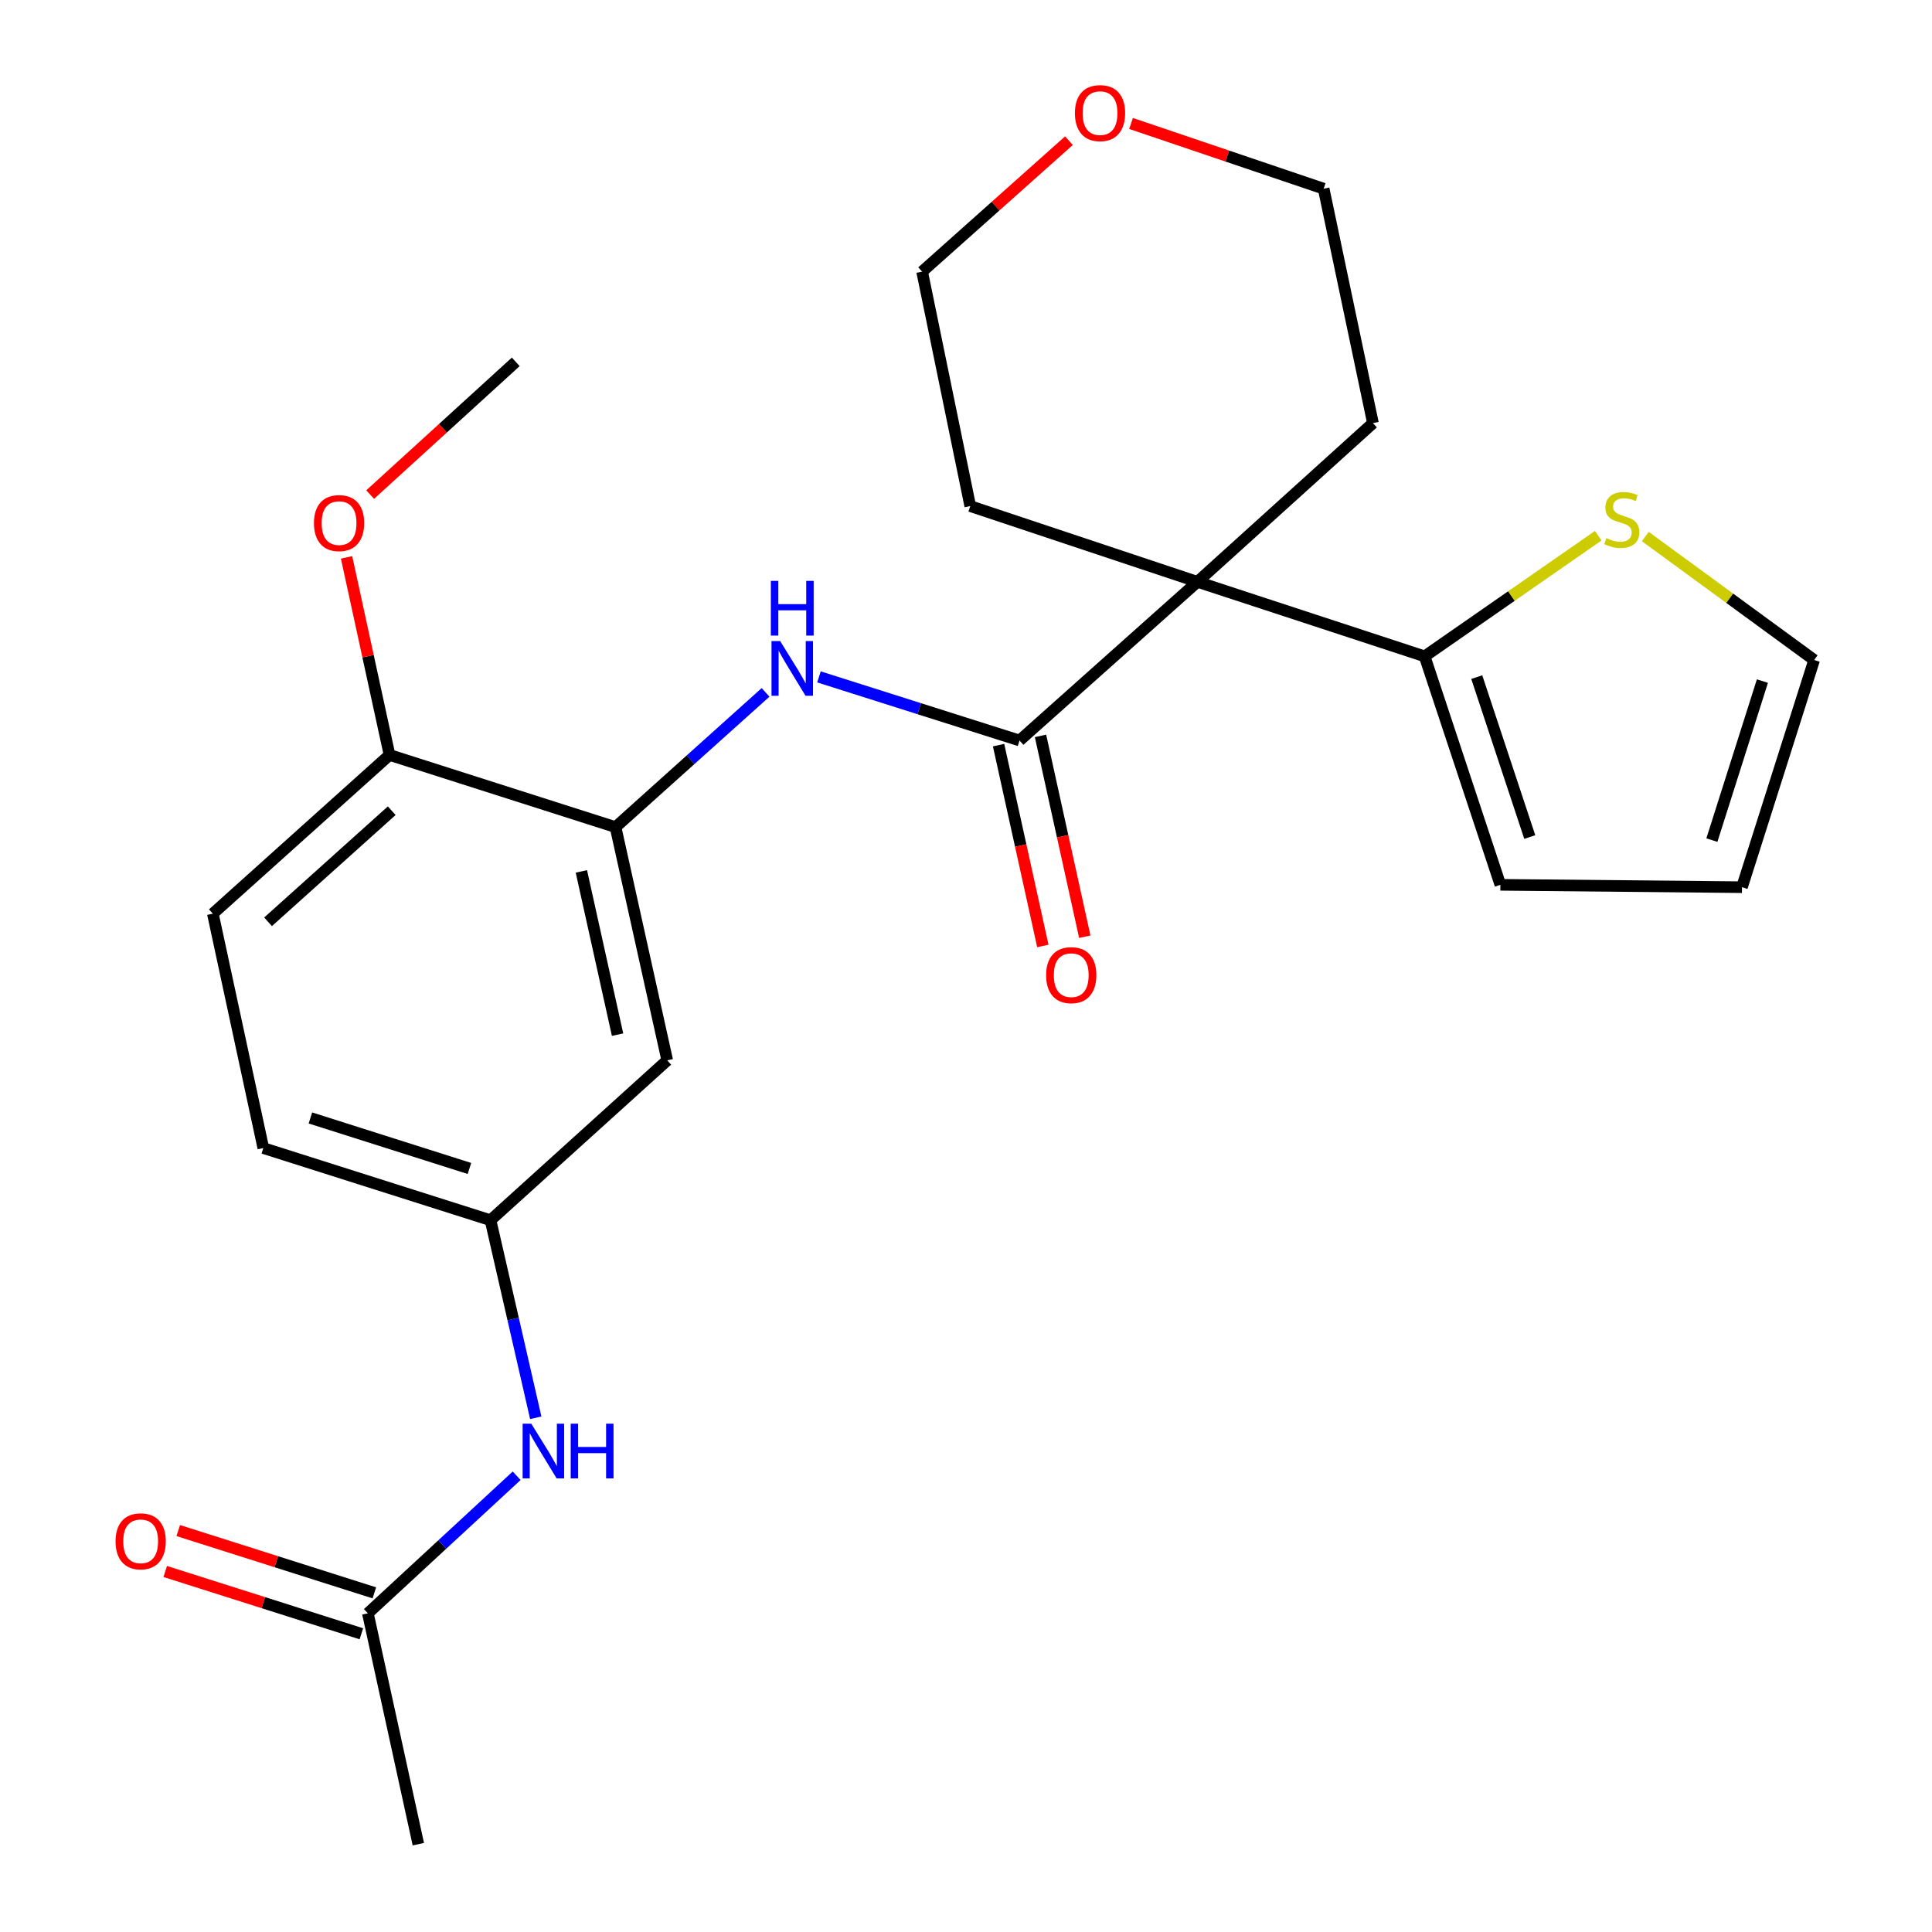 <?xml version='1.0' encoding='iso-8859-1'?>
<svg version='1.1' baseProfile='full'
              xmlns='http://www.w3.org/2000/svg'
                      xmlns:rdkit='http://www.rdkit.org/xml'
                      xmlns:xlink='http://www.w3.org/1999/xlink'
                  xml:space='preserve'
width='1000px' height='1000px' viewBox='0 0 1000 1000'>
<!-- END OF HEADER -->
<rect style='opacity:1.0;fill:#FFFFFF;stroke:none' width='1000' height='1000' x='0' y='0'> </rect>
<path class='bond-0' d='M 619.797,301.152 L 527.713,383.284' style='fill:none;fill-rule:evenodd;stroke:#000000;stroke-width:6px;stroke-linecap:butt;stroke-linejoin:miter;stroke-opacity:1' />
<path class='bond-2' d='M 619.797,301.152 L 737.391,339.724' style='fill:none;fill-rule:evenodd;stroke:#000000;stroke-width:6px;stroke-linecap:butt;stroke-linejoin:miter;stroke-opacity:1' />
<path class='bond-17' d='M 619.797,301.152 L 502.204,261.95' style='fill:none;fill-rule:evenodd;stroke:#000000;stroke-width:6px;stroke-linecap:butt;stroke-linejoin:miter;stroke-opacity:1' />
<path class='bond-18' d='M 619.797,301.152 L 710.634,219.007' style='fill:none;fill-rule:evenodd;stroke:#000000;stroke-width:6px;stroke-linecap:butt;stroke-linejoin:miter;stroke-opacity:1' />
<path class='bond-1' d='M 527.713,383.284 L 475.804,366.82' style='fill:none;fill-rule:evenodd;stroke:#000000;stroke-width:6px;stroke-linecap:butt;stroke-linejoin:miter;stroke-opacity:1' />
<path class='bond-1' d='M 475.804,366.82 L 423.895,350.356' style='fill:none;fill-rule:evenodd;stroke:#0000FF;stroke-width:6px;stroke-linecap:butt;stroke-linejoin:miter;stroke-opacity:1' />
<path class='bond-9' d='M 516.861,385.676 L 528.318,437.649' style='fill:none;fill-rule:evenodd;stroke:#000000;stroke-width:6px;stroke-linecap:butt;stroke-linejoin:miter;stroke-opacity:1' />
<path class='bond-9' d='M 528.318,437.649 L 539.775,489.621' style='fill:none;fill-rule:evenodd;stroke:#FF0000;stroke-width:6px;stroke-linecap:butt;stroke-linejoin:miter;stroke-opacity:1' />
<path class='bond-9' d='M 538.565,380.892 L 550.022,432.864' style='fill:none;fill-rule:evenodd;stroke:#000000;stroke-width:6px;stroke-linecap:butt;stroke-linejoin:miter;stroke-opacity:1' />
<path class='bond-9' d='M 550.022,432.864 L 561.479,484.836' style='fill:none;fill-rule:evenodd;stroke:#FF0000;stroke-width:6px;stroke-linecap:butt;stroke-linejoin:miter;stroke-opacity:1' />
<path class='bond-3' d='M 396.257,358.377 L 357.43,393.247' style='fill:none;fill-rule:evenodd;stroke:#0000FF;stroke-width:6px;stroke-linecap:butt;stroke-linejoin:miter;stroke-opacity:1' />
<path class='bond-3' d='M 357.43,393.247 L 318.603,428.116' style='fill:none;fill-rule:evenodd;stroke:#000000;stroke-width:6px;stroke-linecap:butt;stroke-linejoin:miter;stroke-opacity:1' />
<path class='bond-4' d='M 737.391,339.724 L 782.321,308.503' style='fill:none;fill-rule:evenodd;stroke:#000000;stroke-width:6px;stroke-linecap:butt;stroke-linejoin:miter;stroke-opacity:1' />
<path class='bond-4' d='M 782.321,308.503 L 827.252,277.283' style='fill:none;fill-rule:evenodd;stroke:#CCCC00;stroke-width:6px;stroke-linecap:butt;stroke-linejoin:miter;stroke-opacity:1' />
<path class='bond-11' d='M 737.391,339.724 L 776.592,457.984' style='fill:none;fill-rule:evenodd;stroke:#000000;stroke-width:6px;stroke-linecap:butt;stroke-linejoin:miter;stroke-opacity:1' />
<path class='bond-11' d='M 764.367,350.47 L 791.808,433.252' style='fill:none;fill-rule:evenodd;stroke:#000000;stroke-width:6px;stroke-linecap:butt;stroke-linejoin:miter;stroke-opacity:1' />
<path class='bond-5' d='M 318.603,428.116 L 345.359,548.833' style='fill:none;fill-rule:evenodd;stroke:#000000;stroke-width:6px;stroke-linecap:butt;stroke-linejoin:miter;stroke-opacity:1' />
<path class='bond-5' d='M 300.918,451.033 L 319.648,535.535' style='fill:none;fill-rule:evenodd;stroke:#000000;stroke-width:6px;stroke-linecap:butt;stroke-linejoin:miter;stroke-opacity:1' />
<path class='bond-10' d='M 318.603,428.116 L 201.627,390.766' style='fill:none;fill-rule:evenodd;stroke:#000000;stroke-width:6px;stroke-linecap:butt;stroke-linejoin:miter;stroke-opacity:1' />
<path class='bond-12' d='M 851.602,277.708 L 895.304,309.66' style='fill:none;fill-rule:evenodd;stroke:#CCCC00;stroke-width:6px;stroke-linecap:butt;stroke-linejoin:miter;stroke-opacity:1' />
<path class='bond-12' d='M 895.304,309.66 L 939.006,341.613' style='fill:none;fill-rule:evenodd;stroke:#000000;stroke-width:6px;stroke-linecap:butt;stroke-linejoin:miter;stroke-opacity:1' />
<path class='bond-8' d='M 345.359,548.833 L 253.892,631.583' style='fill:none;fill-rule:evenodd;stroke:#000000;stroke-width:6px;stroke-linecap:butt;stroke-linejoin:miter;stroke-opacity:1' />
<path class='bond-6' d='M 190.404,835.051 L 228.912,799.452' style='fill:none;fill-rule:evenodd;stroke:#000000;stroke-width:6px;stroke-linecap:butt;stroke-linejoin:miter;stroke-opacity:1' />
<path class='bond-6' d='M 228.912,799.452 L 267.42,763.854' style='fill:none;fill-rule:evenodd;stroke:#0000FF;stroke-width:6px;stroke-linecap:butt;stroke-linejoin:miter;stroke-opacity:1' />
<path class='bond-14' d='M 193.767,824.46 L 143.013,808.339' style='fill:none;fill-rule:evenodd;stroke:#000000;stroke-width:6px;stroke-linecap:butt;stroke-linejoin:miter;stroke-opacity:1' />
<path class='bond-14' d='M 143.013,808.339 L 92.259,792.219' style='fill:none;fill-rule:evenodd;stroke:#FF0000;stroke-width:6px;stroke-linecap:butt;stroke-linejoin:miter;stroke-opacity:1' />
<path class='bond-14' d='M 187.04,845.642 L 136.285,829.521' style='fill:none;fill-rule:evenodd;stroke:#000000;stroke-width:6px;stroke-linecap:butt;stroke-linejoin:miter;stroke-opacity:1' />
<path class='bond-14' d='M 136.285,829.521 L 85.531,813.401' style='fill:none;fill-rule:evenodd;stroke:#FF0000;stroke-width:6px;stroke-linecap:butt;stroke-linejoin:miter;stroke-opacity:1' />
<path class='bond-21' d='M 190.404,835.051 L 216.53,954.545' style='fill:none;fill-rule:evenodd;stroke:#000000;stroke-width:6px;stroke-linecap:butt;stroke-linejoin:miter;stroke-opacity:1' />
<path class='bond-7' d='M 277.309,733.842 L 265.6,682.713' style='fill:none;fill-rule:evenodd;stroke:#0000FF;stroke-width:6px;stroke-linecap:butt;stroke-linejoin:miter;stroke-opacity:1' />
<path class='bond-7' d='M 265.6,682.713 L 253.892,631.583' style='fill:none;fill-rule:evenodd;stroke:#000000;stroke-width:6px;stroke-linecap:butt;stroke-linejoin:miter;stroke-opacity:1' />
<path class='bond-27' d='M 253.892,631.583 L 136.299,594.234' style='fill:none;fill-rule:evenodd;stroke:#000000;stroke-width:6px;stroke-linecap:butt;stroke-linejoin:miter;stroke-opacity:1' />
<path class='bond-27' d='M 242.981,604.799 L 160.666,578.654' style='fill:none;fill-rule:evenodd;stroke:#000000;stroke-width:6px;stroke-linecap:butt;stroke-linejoin:miter;stroke-opacity:1' />
<path class='bond-16' d='M 201.627,390.766 L 110.172,472.911' style='fill:none;fill-rule:evenodd;stroke:#000000;stroke-width:6px;stroke-linecap:butt;stroke-linejoin:miter;stroke-opacity:1' />
<path class='bond-16' d='M 202.76,419.622 L 138.742,477.124' style='fill:none;fill-rule:evenodd;stroke:#000000;stroke-width:6px;stroke-linecap:butt;stroke-linejoin:miter;stroke-opacity:1' />
<path class='bond-20' d='M 201.627,390.766 L 190.503,339.633' style='fill:none;fill-rule:evenodd;stroke:#000000;stroke-width:6px;stroke-linecap:butt;stroke-linejoin:miter;stroke-opacity:1' />
<path class='bond-20' d='M 190.503,339.633 L 179.38,288.499' style='fill:none;fill-rule:evenodd;stroke:#FF0000;stroke-width:6px;stroke-linecap:butt;stroke-linejoin:miter;stroke-opacity:1' />
<path class='bond-13' d='M 776.592,457.984 L 901.643,459.206' style='fill:none;fill-rule:evenodd;stroke:#000000;stroke-width:6px;stroke-linecap:butt;stroke-linejoin:miter;stroke-opacity:1' />
<path class='bond-26' d='M 939.006,341.613 L 901.643,459.206' style='fill:none;fill-rule:evenodd;stroke:#000000;stroke-width:6px;stroke-linecap:butt;stroke-linejoin:miter;stroke-opacity:1' />
<path class='bond-26' d='M 912.22,352.522 L 886.066,434.837' style='fill:none;fill-rule:evenodd;stroke:#000000;stroke-width:6px;stroke-linecap:butt;stroke-linejoin:miter;stroke-opacity:1' />
<path class='bond-15' d='M 585.427,63.907 L 635.276,80.79' style='fill:none;fill-rule:evenodd;stroke:#FF0000;stroke-width:6px;stroke-linecap:butt;stroke-linejoin:miter;stroke-opacity:1' />
<path class='bond-15' d='M 635.276,80.79 L 685.125,97.672' style='fill:none;fill-rule:evenodd;stroke:#000000;stroke-width:6px;stroke-linecap:butt;stroke-linejoin:miter;stroke-opacity:1' />
<path class='bond-25' d='M 553.287,72.817 L 515.287,106.71' style='fill:none;fill-rule:evenodd;stroke:#FF0000;stroke-width:6px;stroke-linecap:butt;stroke-linejoin:miter;stroke-opacity:1' />
<path class='bond-25' d='M 515.287,106.71 L 477.287,140.603' style='fill:none;fill-rule:evenodd;stroke:#000000;stroke-width:6px;stroke-linecap:butt;stroke-linejoin:miter;stroke-opacity:1' />
<path class='bond-19' d='M 110.172,472.911 L 136.299,594.234' style='fill:none;fill-rule:evenodd;stroke:#000000;stroke-width:6px;stroke-linecap:butt;stroke-linejoin:miter;stroke-opacity:1' />
<path class='bond-22' d='M 502.204,261.95 L 477.287,140.603' style='fill:none;fill-rule:evenodd;stroke:#000000;stroke-width:6px;stroke-linecap:butt;stroke-linejoin:miter;stroke-opacity:1' />
<path class='bond-23' d='M 710.634,219.007 L 685.125,97.672' style='fill:none;fill-rule:evenodd;stroke:#000000;stroke-width:6px;stroke-linecap:butt;stroke-linejoin:miter;stroke-opacity:1' />
<path class='bond-24' d='M 191.594,255.996 L 229.275,221.648' style='fill:none;fill-rule:evenodd;stroke:#FF0000;stroke-width:6px;stroke-linecap:butt;stroke-linejoin:miter;stroke-opacity:1' />
<path class='bond-24' d='M 229.275,221.648 L 266.955,187.299' style='fill:none;fill-rule:evenodd;stroke:#000000;stroke-width:6px;stroke-linecap:butt;stroke-linejoin:miter;stroke-opacity:1' />
<path  class='atom-2' d='M 403.81 331.811
L 413.09 346.811
Q 414.01 348.291, 415.49 350.971
Q 416.97 353.651, 417.05 353.811
L 417.05 331.811
L 420.81 331.811
L 420.81 360.131
L 416.93 360.131
L 406.97 343.731
Q 405.81 341.811, 404.57 339.611
Q 403.37 337.411, 403.01 336.731
L 403.01 360.131
L 399.33 360.131
L 399.33 331.811
L 403.81 331.811
' fill='#0000FF'/>
<path  class='atom-2' d='M 398.99 300.659
L 402.83 300.659
L 402.83 312.699
L 417.31 312.699
L 417.31 300.659
L 421.15 300.659
L 421.15 328.979
L 417.31 328.979
L 417.31 315.899
L 402.83 315.899
L 402.83 328.979
L 398.99 328.979
L 398.99 300.659
' fill='#0000FF'/>
<path  class='atom-5' d='M 831.439 278.535
Q 831.759 278.655, 833.079 279.215
Q 834.399 279.775, 835.839 280.135
Q 837.319 280.455, 838.759 280.455
Q 841.439 280.455, 842.999 279.175
Q 844.559 277.855, 844.559 275.575
Q 844.559 274.015, 843.759 273.055
Q 842.999 272.095, 841.799 271.575
Q 840.599 271.055, 838.599 270.455
Q 836.079 269.695, 834.559 268.975
Q 833.079 268.255, 831.999 266.735
Q 830.959 265.215, 830.959 262.655
Q 830.959 259.095, 833.359 256.895
Q 835.799 254.695, 840.599 254.695
Q 843.879 254.695, 847.599 256.255
L 846.679 259.335
Q 843.279 257.935, 840.719 257.935
Q 837.959 257.935, 836.439 259.095
Q 834.919 260.215, 834.959 262.175
Q 834.959 263.695, 835.719 264.615
Q 836.519 265.535, 837.639 266.055
Q 838.799 266.575, 840.719 267.175
Q 843.279 267.975, 844.799 268.775
Q 846.319 269.575, 847.399 271.215
Q 848.519 272.815, 848.519 275.575
Q 848.519 279.495, 845.879 281.615
Q 843.279 283.695, 838.919 283.695
Q 836.399 283.695, 834.479 283.135
Q 832.599 282.615, 830.359 281.695
L 831.439 278.535
' fill='#CCCC00'/>
<path  class='atom-8' d='M 274.993 736.906
L 284.273 751.906
Q 285.193 753.386, 286.673 756.066
Q 288.153 758.746, 288.233 758.906
L 288.233 736.906
L 291.993 736.906
L 291.993 765.226
L 288.113 765.226
L 278.153 748.826
Q 276.993 746.906, 275.753 744.706
Q 274.553 742.506, 274.193 741.826
L 274.193 765.226
L 270.513 765.226
L 270.513 736.906
L 274.993 736.906
' fill='#0000FF'/>
<path  class='atom-8' d='M 295.393 736.906
L 299.233 736.906
L 299.233 748.946
L 313.713 748.946
L 313.713 736.906
L 317.553 736.906
L 317.553 765.226
L 313.713 765.226
L 313.713 752.146
L 299.233 752.146
L 299.233 765.226
L 295.393 765.226
L 295.393 736.906
' fill='#0000FF'/>
<path  class='atom-10' d='M 541.469 504.736
Q 541.469 497.936, 544.829 494.136
Q 548.189 490.336, 554.469 490.336
Q 560.749 490.336, 564.109 494.136
Q 567.469 497.936, 567.469 504.736
Q 567.469 511.616, 564.069 515.536
Q 560.669 519.416, 554.469 519.416
Q 548.229 519.416, 544.829 515.536
Q 541.469 511.656, 541.469 504.736
M 554.469 516.216
Q 558.789 516.216, 561.109 513.336
Q 563.469 510.416, 563.469 504.736
Q 563.469 499.176, 561.109 496.376
Q 558.789 493.536, 554.469 493.536
Q 550.149 493.536, 547.789 496.336
Q 545.469 499.136, 545.469 504.736
Q 545.469 510.456, 547.789 513.336
Q 550.149 516.216, 554.469 516.216
' fill='#FF0000'/>
<path  class='atom-15' d='M 59.81 797.781
Q 59.81 790.981, 63.17 787.181
Q 66.53 783.381, 72.81 783.381
Q 79.09 783.381, 82.45 787.181
Q 85.81 790.981, 85.81 797.781
Q 85.81 804.661, 82.41 808.581
Q 79.01 812.461, 72.81 812.461
Q 66.57 812.461, 63.17 808.581
Q 59.81 804.701, 59.81 797.781
M 72.81 809.261
Q 77.13 809.261, 79.45 806.381
Q 81.81 803.461, 81.81 797.781
Q 81.81 792.221, 79.45 789.421
Q 77.13 786.581, 72.81 786.581
Q 68.49 786.581, 66.13 789.381
Q 63.81 792.181, 63.81 797.781
Q 63.81 803.501, 66.13 806.381
Q 68.49 809.261, 72.81 809.261
' fill='#FF0000'/>
<path  class='atom-16' d='M 556.372 58.55
Q 556.372 51.75, 559.732 47.95
Q 563.092 44.15, 569.372 44.15
Q 575.652 44.15, 579.012 47.95
Q 582.372 51.75, 582.372 58.55
Q 582.372 65.43, 578.972 69.35
Q 575.572 73.23, 569.372 73.23
Q 563.132 73.23, 559.732 69.35
Q 556.372 65.47, 556.372 58.55
M 569.372 70.03
Q 573.692 70.03, 576.012 67.15
Q 578.372 64.23, 578.372 58.55
Q 578.372 52.99, 576.012 50.19
Q 573.692 47.35, 569.372 47.35
Q 565.052 47.35, 562.692 50.15
Q 560.372 52.95, 560.372 58.55
Q 560.372 64.27, 562.692 67.15
Q 565.052 70.03, 569.372 70.03
' fill='#FF0000'/>
<path  class='atom-21' d='M 162.501 270.747
Q 162.501 263.947, 165.861 260.147
Q 169.221 256.347, 175.501 256.347
Q 181.781 256.347, 185.141 260.147
Q 188.501 263.947, 188.501 270.747
Q 188.501 277.627, 185.101 281.547
Q 181.701 285.427, 175.501 285.427
Q 169.261 285.427, 165.861 281.547
Q 162.501 277.667, 162.501 270.747
M 175.501 282.227
Q 179.821 282.227, 182.141 279.347
Q 184.501 276.427, 184.501 270.747
Q 184.501 265.187, 182.141 262.387
Q 179.821 259.547, 175.501 259.547
Q 171.181 259.547, 168.821 262.347
Q 166.501 265.147, 166.501 270.747
Q 166.501 276.467, 168.821 279.347
Q 171.181 282.227, 175.501 282.227
' fill='#FF0000'/>
</svg>
